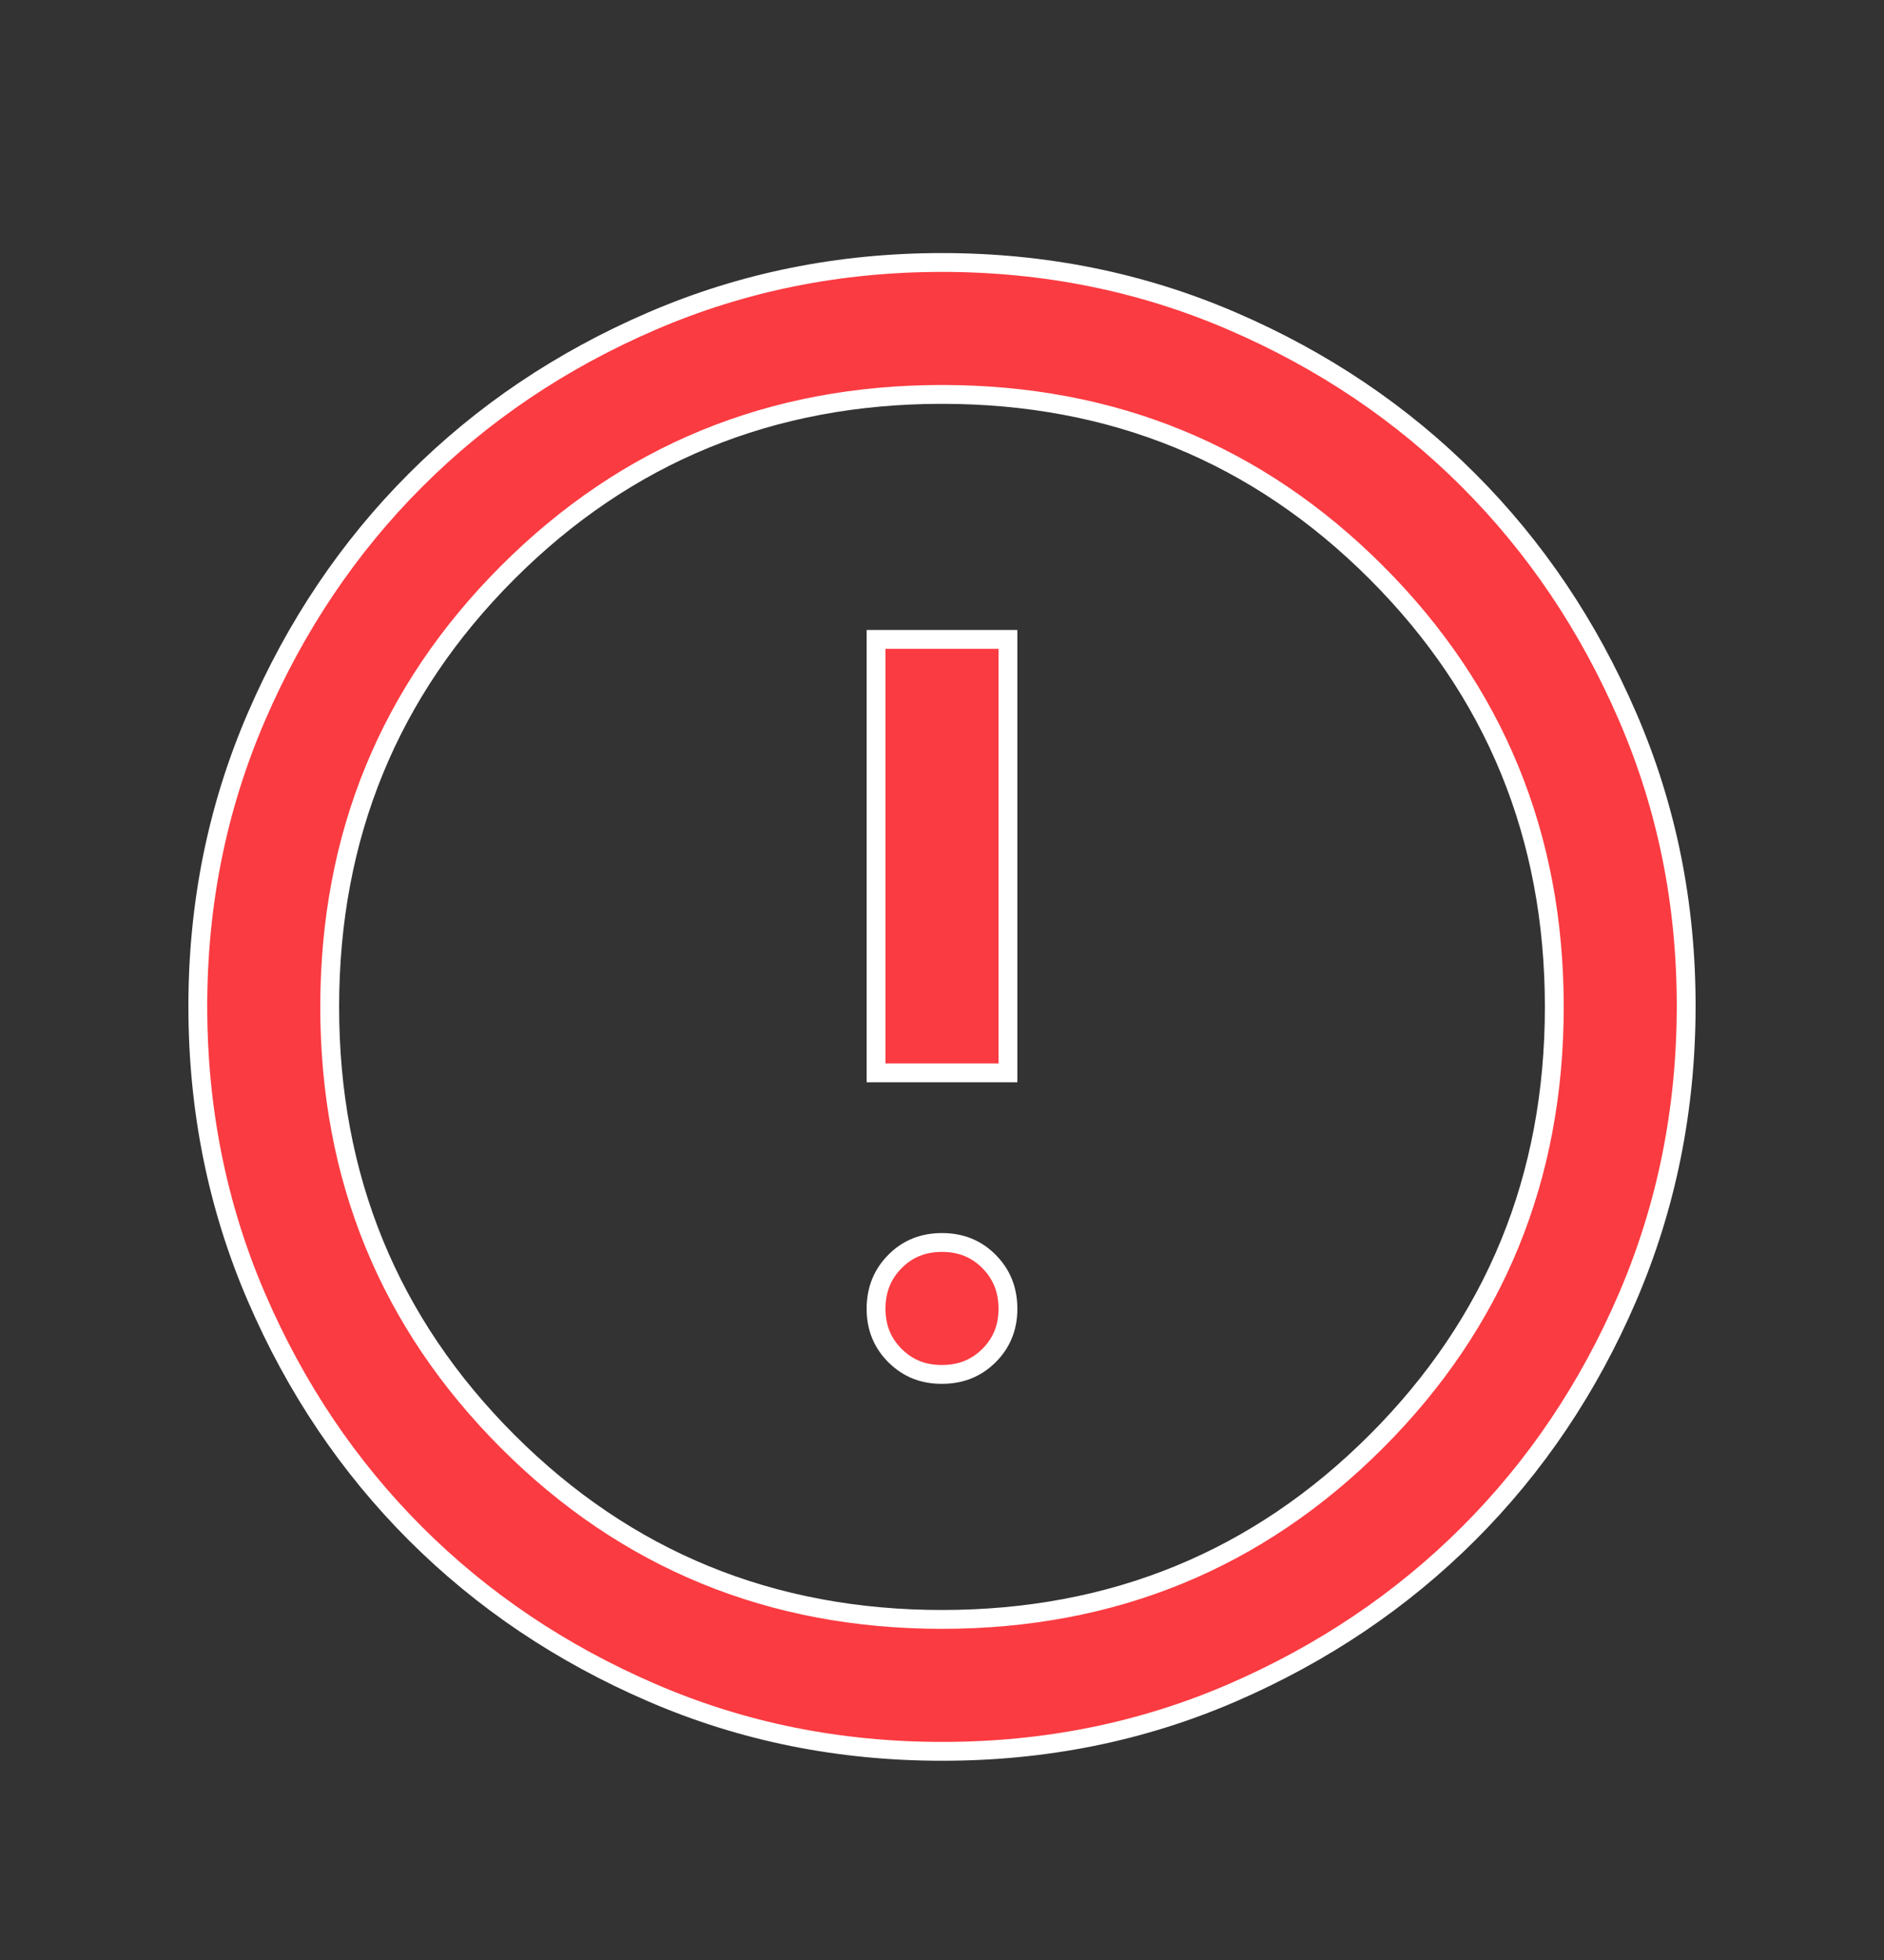 <svg width="25" height="26" viewBox="0 0 25 26" fill="none" xmlns="http://www.w3.org/2000/svg">
<rect x="0" y="0" width="25" height="26" fill="#333333" stroke="none"/>
<g id="material-symbols:error-outline">
<path id="Vector" d="M12.5 18.232L12.499 18.232C12.249 18.233 12.045 18.15 11.876 17.982C11.708 17.814 11.624 17.608 11.625 17.358C11.626 17.106 11.71 16.901 11.877 16.733C12.043 16.566 12.248 16.482 12.5 16.482C12.752 16.482 12.957 16.566 13.123 16.733C13.29 16.901 13.374 17.106 13.375 17.358C13.376 17.608 13.292 17.813 13.125 17.981C12.957 18.148 12.752 18.232 12.5 18.232ZM12.5 23.232H12.5C11.133 23.232 9.85 22.973 8.65 22.454C7.447 21.935 6.402 21.232 5.513 20.344C4.625 19.456 3.921 18.411 3.403 17.208C2.885 16.007 2.626 14.723 2.625 13.357C2.624 11.991 2.884 10.708 3.403 9.507C3.923 8.303 4.626 7.258 5.513 6.371C6.4 5.483 7.445 4.779 8.649 4.26C9.851 3.742 11.134 3.482 12.5 3.482C13.866 3.482 15.149 3.742 16.351 4.26C17.555 4.779 18.6 5.483 19.487 6.371C20.374 7.258 21.078 8.303 21.598 9.507C22.118 10.708 22.377 11.991 22.375 13.357C22.373 14.723 22.113 16.007 21.597 17.208C21.08 18.411 20.376 19.456 19.487 20.344C18.597 21.232 17.552 21.935 16.35 22.456C15.151 22.974 13.868 23.233 12.5 23.232ZM13.375 14.232H11.625V8.482H13.375V14.232ZM12.5 21.482C14.766 21.482 16.689 20.695 18.263 19.121C19.837 17.547 20.625 15.623 20.625 13.357C20.625 11.091 19.837 9.168 18.263 7.594C16.689 6.02 14.766 5.232 12.5 5.232C10.234 5.232 8.311 6.02 6.737 7.594C5.163 9.168 4.375 11.091 4.375 13.357C4.375 15.623 5.163 17.547 6.737 19.121C8.311 20.695 10.234 21.482 12.5 21.482Z" fill="#FA3B41" stroke="white" stroke-width="0.25"/>
</g>
</svg>
